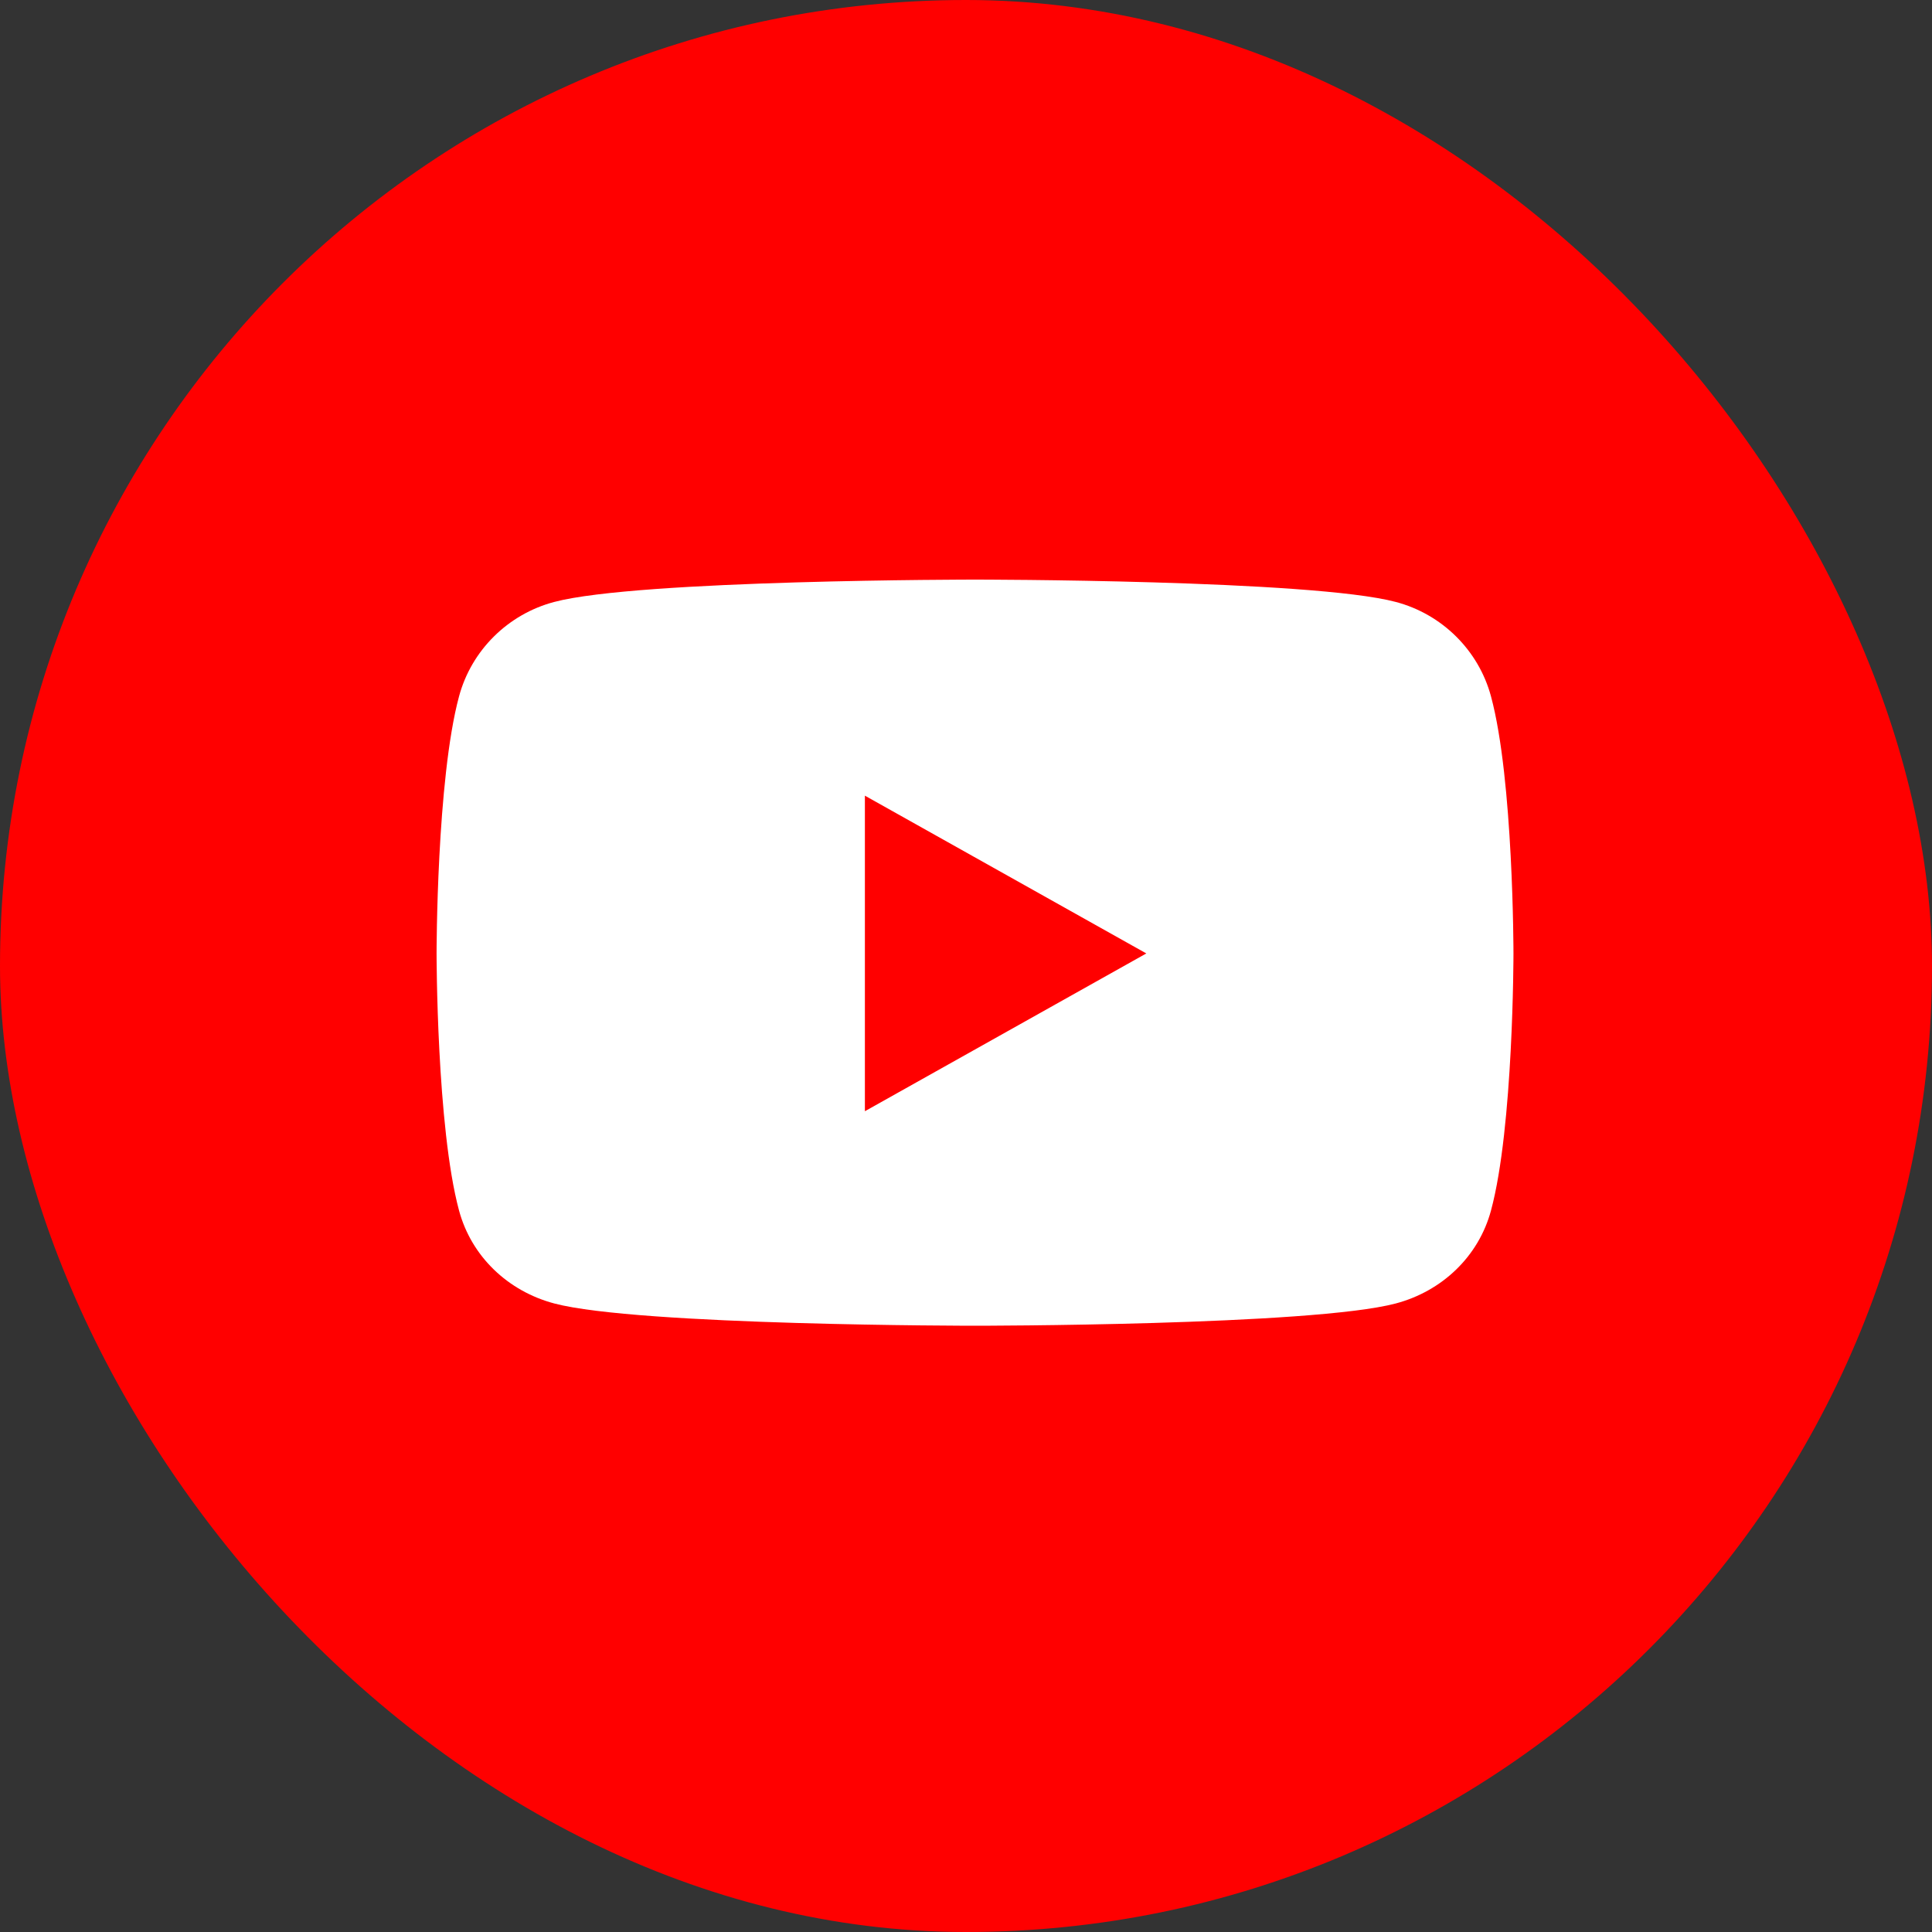 <svg width="30" height="30" viewBox="0 0 30 30" fill="none" xmlns="http://www.w3.org/2000/svg">
<rect x="0" y="0" width="30" height="30" fill="#333333" stroke="none"/>
<rect width="30" height="30" rx="15" fill="#FF0000"/>
<g clip-path="url(#clip0_115_493)">
<path d="M23.152 10.813C22.96 10.099 22.393 9.537 21.674 9.347C20.369 9 15.14 9 15.14 9C15.14 9 9.911 9 8.606 9.347C7.887 9.537 7.32 10.099 7.128 10.813C6.779 12.106 6.779 14.805 6.779 14.805C6.779 14.805 6.779 17.503 7.128 18.797C7.32 19.51 7.887 20.049 8.606 20.24C9.911 20.586 15.14 20.586 15.14 20.586C15.14 20.586 20.369 20.586 21.674 20.24C22.393 20.049 22.96 19.51 23.152 18.797C23.502 17.503 23.501 14.805 23.501 14.805C23.501 14.805 23.502 12.106 23.152 10.813V10.813ZM13.43 17.255V12.355L17.8 14.805L13.43 17.255V17.255Z" fill="white"/>
</g>
<defs>
<clipPath id="clip0_115_493">
<rect width="16.78" height="11.586" fill="white" transform="translate(6.75 9)"/>
</clipPath>
</defs>
</svg>
